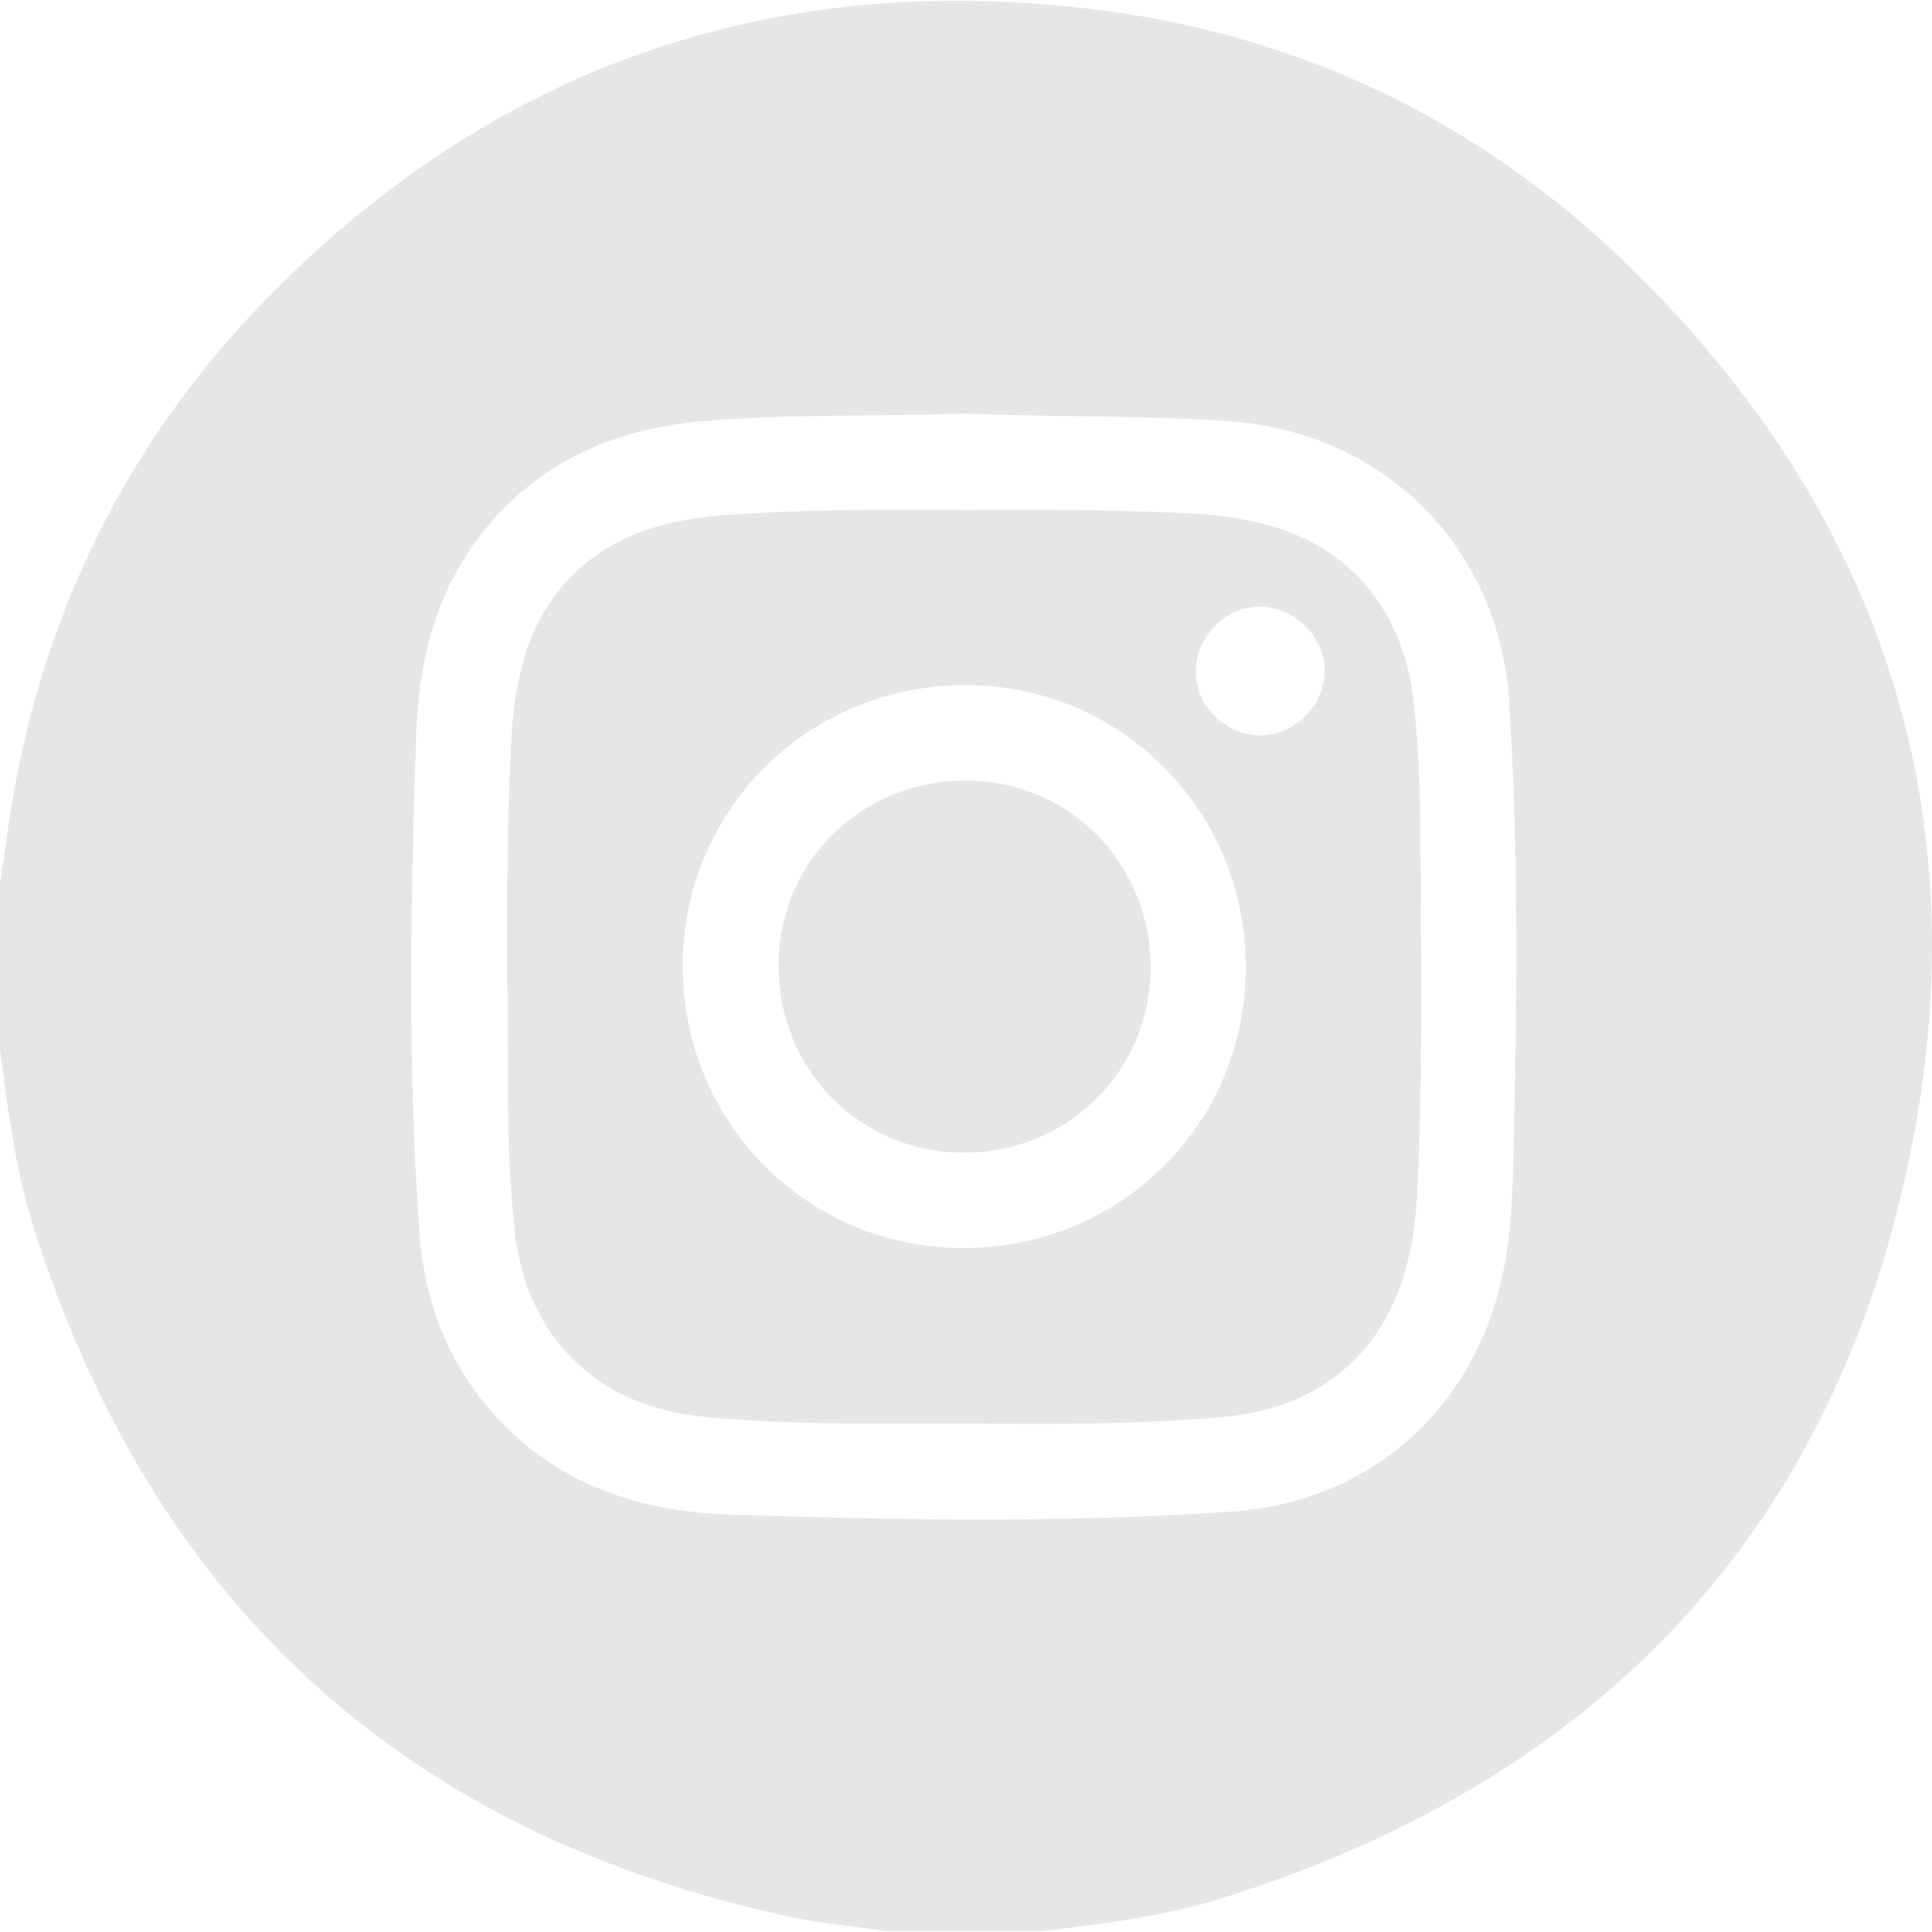<?xml version="1.0" encoding="utf-8"?>
<!-- Generator: Adobe Illustrator 27.0.0, SVG Export Plug-In . SVG Version: 6.00 Build 0)  -->
<svg version="1.1" id="Layer_1" xmlns="http://www.w3.org/2000/svg" xmlns:xlink="http://www.w3.org/1999/xlink" x="0px" y="0px"
	 viewBox="0 0 50 50" style="enable-background:new 0 0 50 50;" xml:space="preserve">
<style type="text/css">
	.st0{fill:#E6E6E6;}
</style>
<g id="GFanSJ.tif">
	<g>
		<path class="st0" d="M0,27.16c0-1.43,0-2.86,0-4.29c0.05-0.34,0.1-0.67,0.15-1.01C0.85,16.4,3.08,11.63,6.93,7.7
			c5.82-5.93,12.93-8.44,21.2-7.48C33.5,0.84,38.19,3.06,42.07,6.8c6.46,6.25,9.13,13.92,7.43,22.74
			c-1.93,10.04-8.11,16.52-17.86,19.58c-1.51,0.47-3.07,0.67-4.64,0.85c-1.36,0-2.73,0-4.09,0c-0.82-0.12-1.65-0.19-2.45-0.36
			C10.44,47.46,3.92,41.46,0.85,31.7C0.39,30.22,0.2,28.69,0,27.16z M24.93,10.7c-2.28,0.09-4.57,0-6.85,0.21
			c-2.19,0.21-4.08,1.03-5.51,2.77c-1.27,1.54-1.73,3.38-1.8,5.3c-0.14,4.32-0.23,8.64,0.09,12.96c0.15,1.99,0.9,3.74,2.39,5.14
			c1.6,1.5,3.57,2.05,5.67,2.12c4.32,0.14,8.64,0.22,12.96-0.08c3.4-0.23,6.04-2.43,6.91-5.72c0.36-1.35,0.36-2.73,0.39-4.11
			c0.09-3.7,0.11-7.41-0.12-11.11c-0.26-4.03-3.23-6.99-7.25-7.28C29.52,10.74,27.23,10.8,24.93,10.7z"/>
		<path class="st0" d="M24.98,13.2c1.97-0.01,3.93-0.01,5.89,0.09c0.68,0.04,1.36,0.13,2.02,0.32c2.12,0.61,3.46,2.27,3.7,4.59
			c0.12,1.1,0.16,2.2,0.17,3.31c0.01,3.1,0.07,6.21-0.08,9.31c-0.03,0.62-0.1,1.23-0.25,1.83c-0.57,2.34-2.25,3.77-4.69,4.01
			c-2.88,0.28-5.78,0.16-8.67,0.18c-1.64,0.01-3.28-0.02-4.91-0.18c-2.73-0.27-4.56-2.1-4.84-4.82c-0.12-1.13-0.17-2.27-0.17-3.4
			c-0.01-3.07-0.08-6.14,0.08-9.21c0.08-1.53,0.35-3,1.44-4.19c1.18-1.28,2.72-1.63,4.36-1.73C21.02,13.18,23,13.19,24.98,13.2z
			 M32.24,25.04c0.01-4.05-3.21-7.3-7.23-7.31c-4.08-0.01-7.33,3.2-7.34,7.26c-0.01,4.05,3.21,7.3,7.23,7.31
			C28.99,32.31,32.24,29.1,32.24,25.04z M34.28,17.41c0.04-0.86-0.71-1.66-1.6-1.71c-0.89-0.05-1.7,0.71-1.73,1.62
			c-0.04,0.88,0.69,1.66,1.59,1.71C33.43,19.08,34.24,18.32,34.28,17.41z"/>
		<path class="st0" d="M24.95,29.83c-2.69,0-4.8-2.13-4.8-4.84c0-2.69,2.14-4.79,4.85-4.79c2.68,0.01,4.78,2.14,4.78,4.86
			C29.76,27.73,27.63,29.83,24.95,29.83z"/>
	</g>
</g>
</svg>
